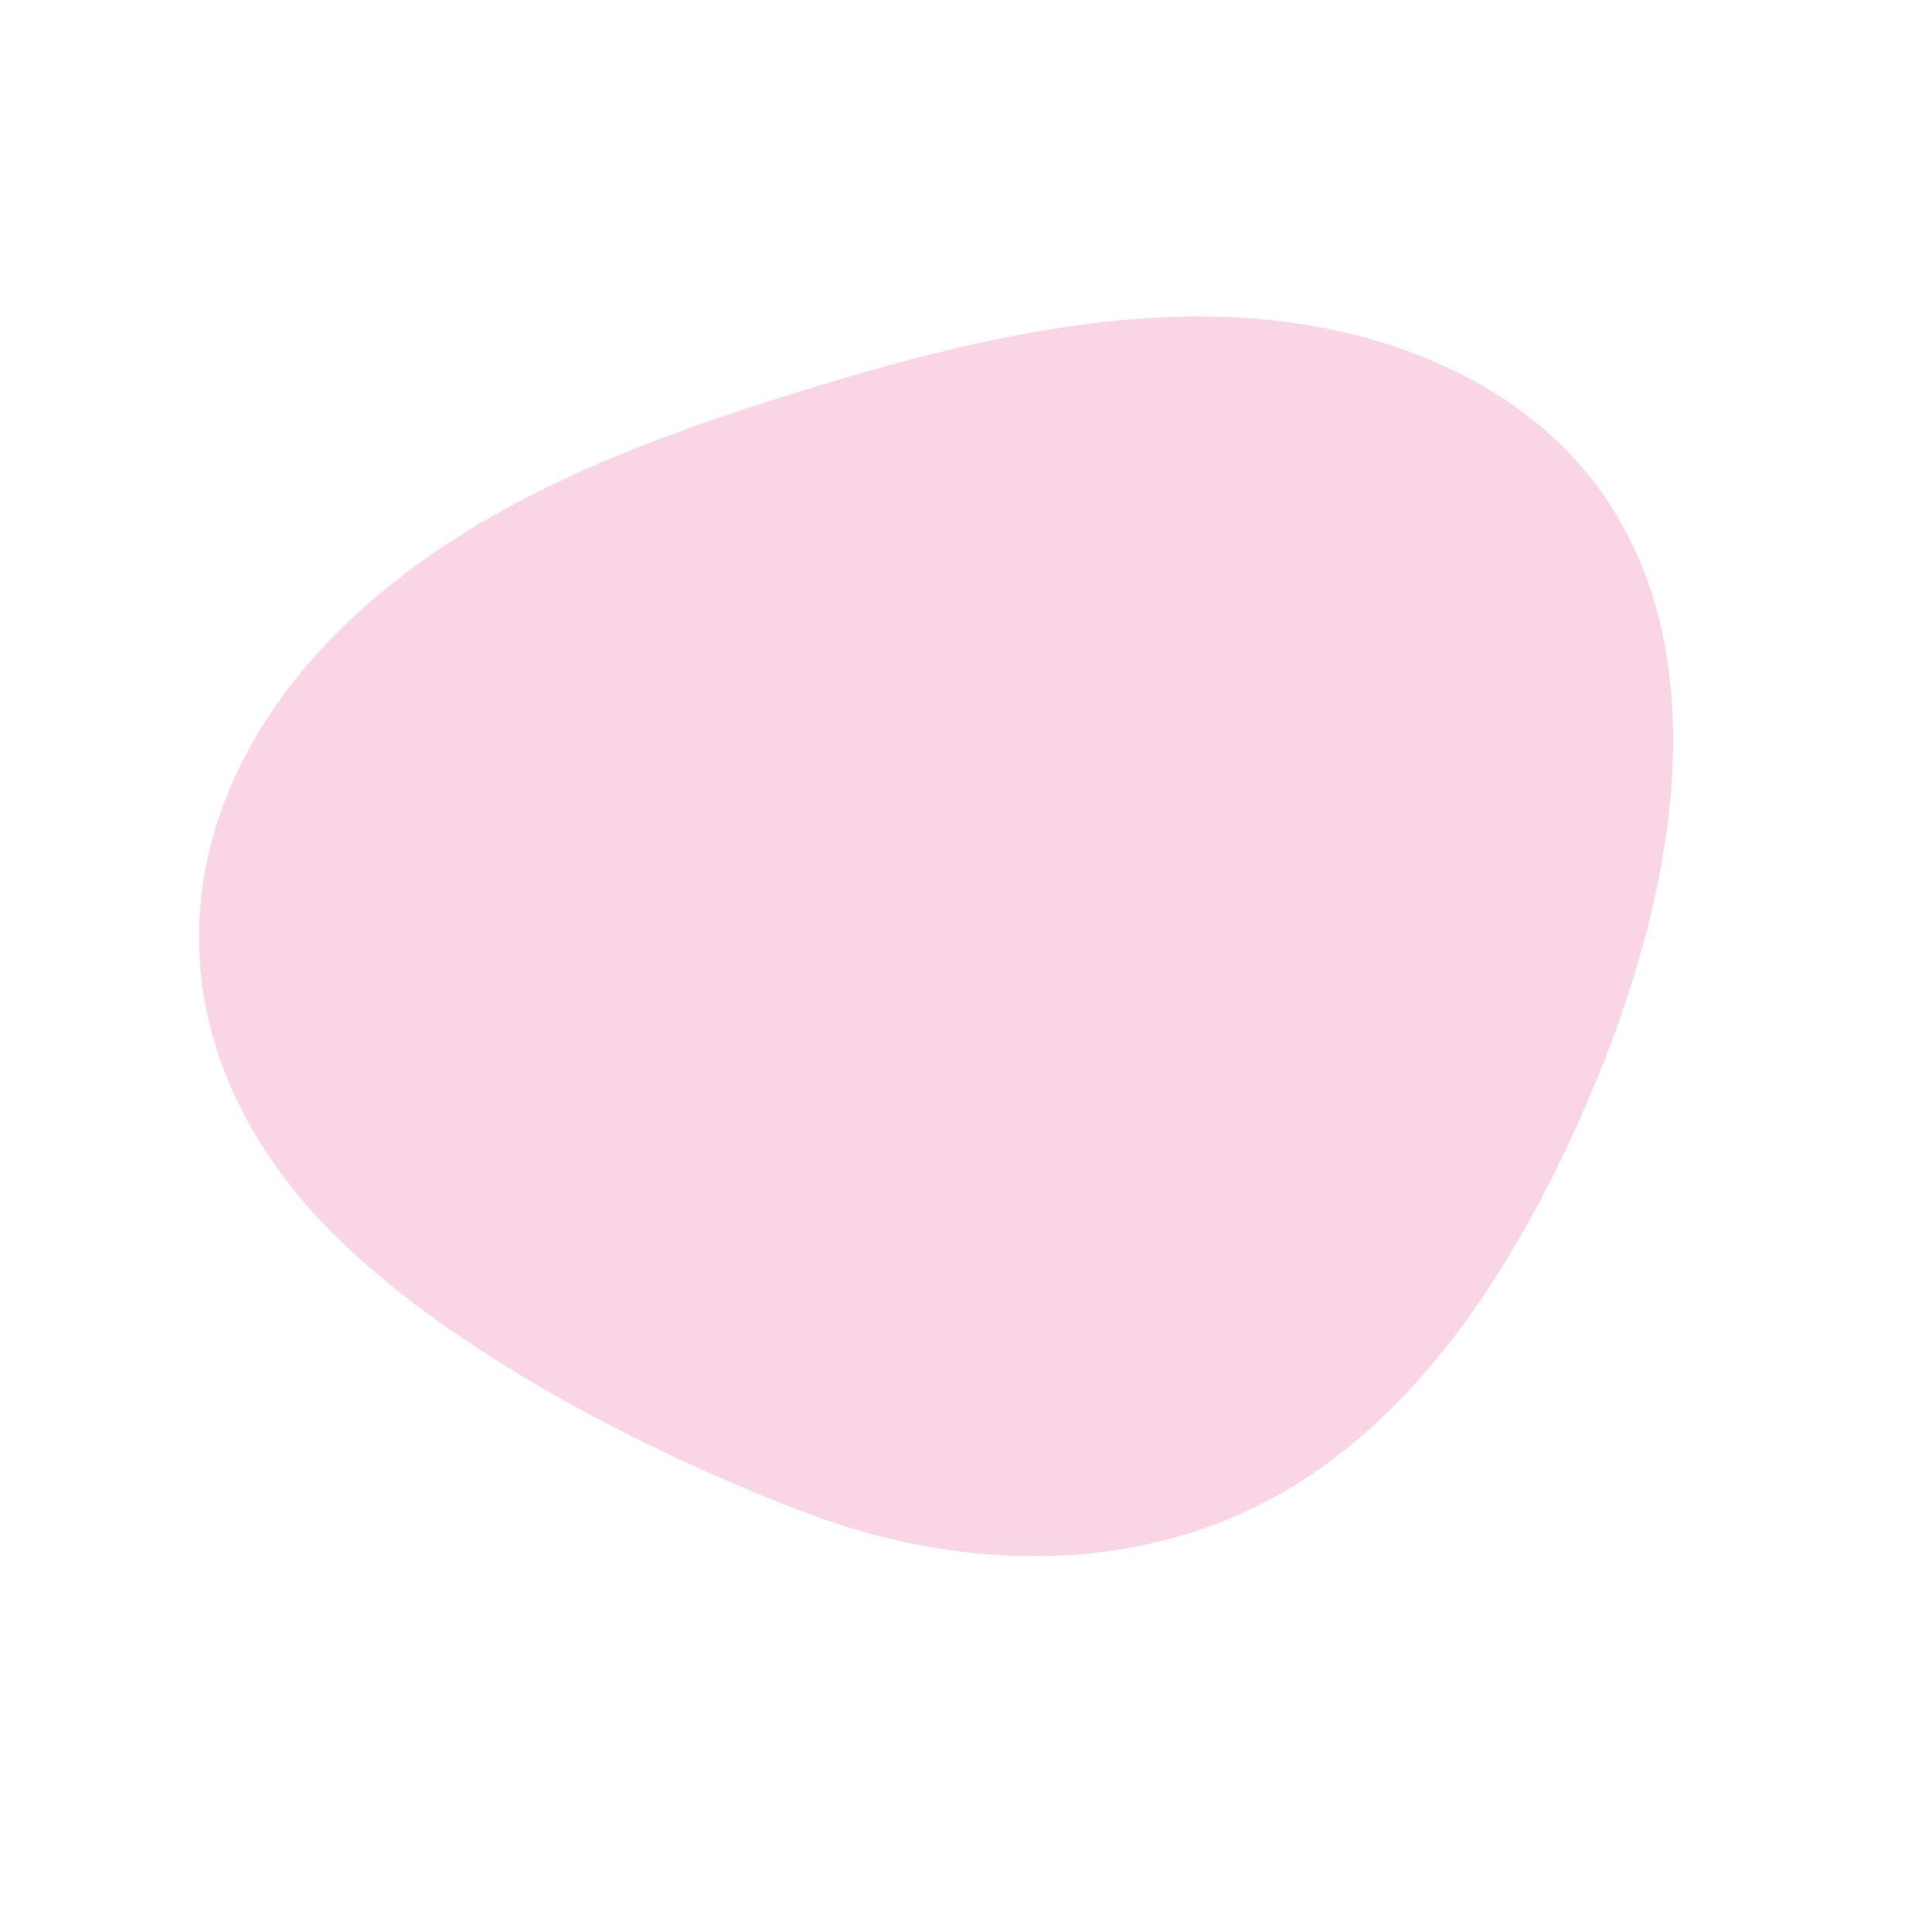 <?xml version="1.0" encoding="utf-8"?>
<!-- Generator: Adobe Illustrator 23.0.4, SVG Export Plug-In . SVG Version: 6.00 Build 0)  -->
<svg version="1.1" id="Layer_1" xmlns="http://www.w3.org/2000/svg" xmlns:xlink="http://www.w3.org/1999/xlink" x="0px" y="0px"
	 viewBox="0 0 850.39 850.39" style="enable-background:new 0 0 850.39 850.39;" xml:space="preserve">
<style type="text/css">
	.st0{fill:#FAD5E5;}
</style>
<path class="st0" d="M358.01,667.03c61.66,22.88,135.26,26.69,197.77-5.37c66.38-34.05,109.48-101.92,139.65-169.23
	c40.86-91.16,63.18-201.71,8.71-276.9c-35.7-49.27-98.94-73.28-162.53-75.93c-63.59-2.65-128.13,13.72-190.72,33.11
	c-59.93,18.56-120.39,40.66-171.39,78.87c-99.08,74.25-121.18,182.84-50.9,271.29C178.76,586.02,282.81,639.13,358.01,667.03z"/>
</svg>
